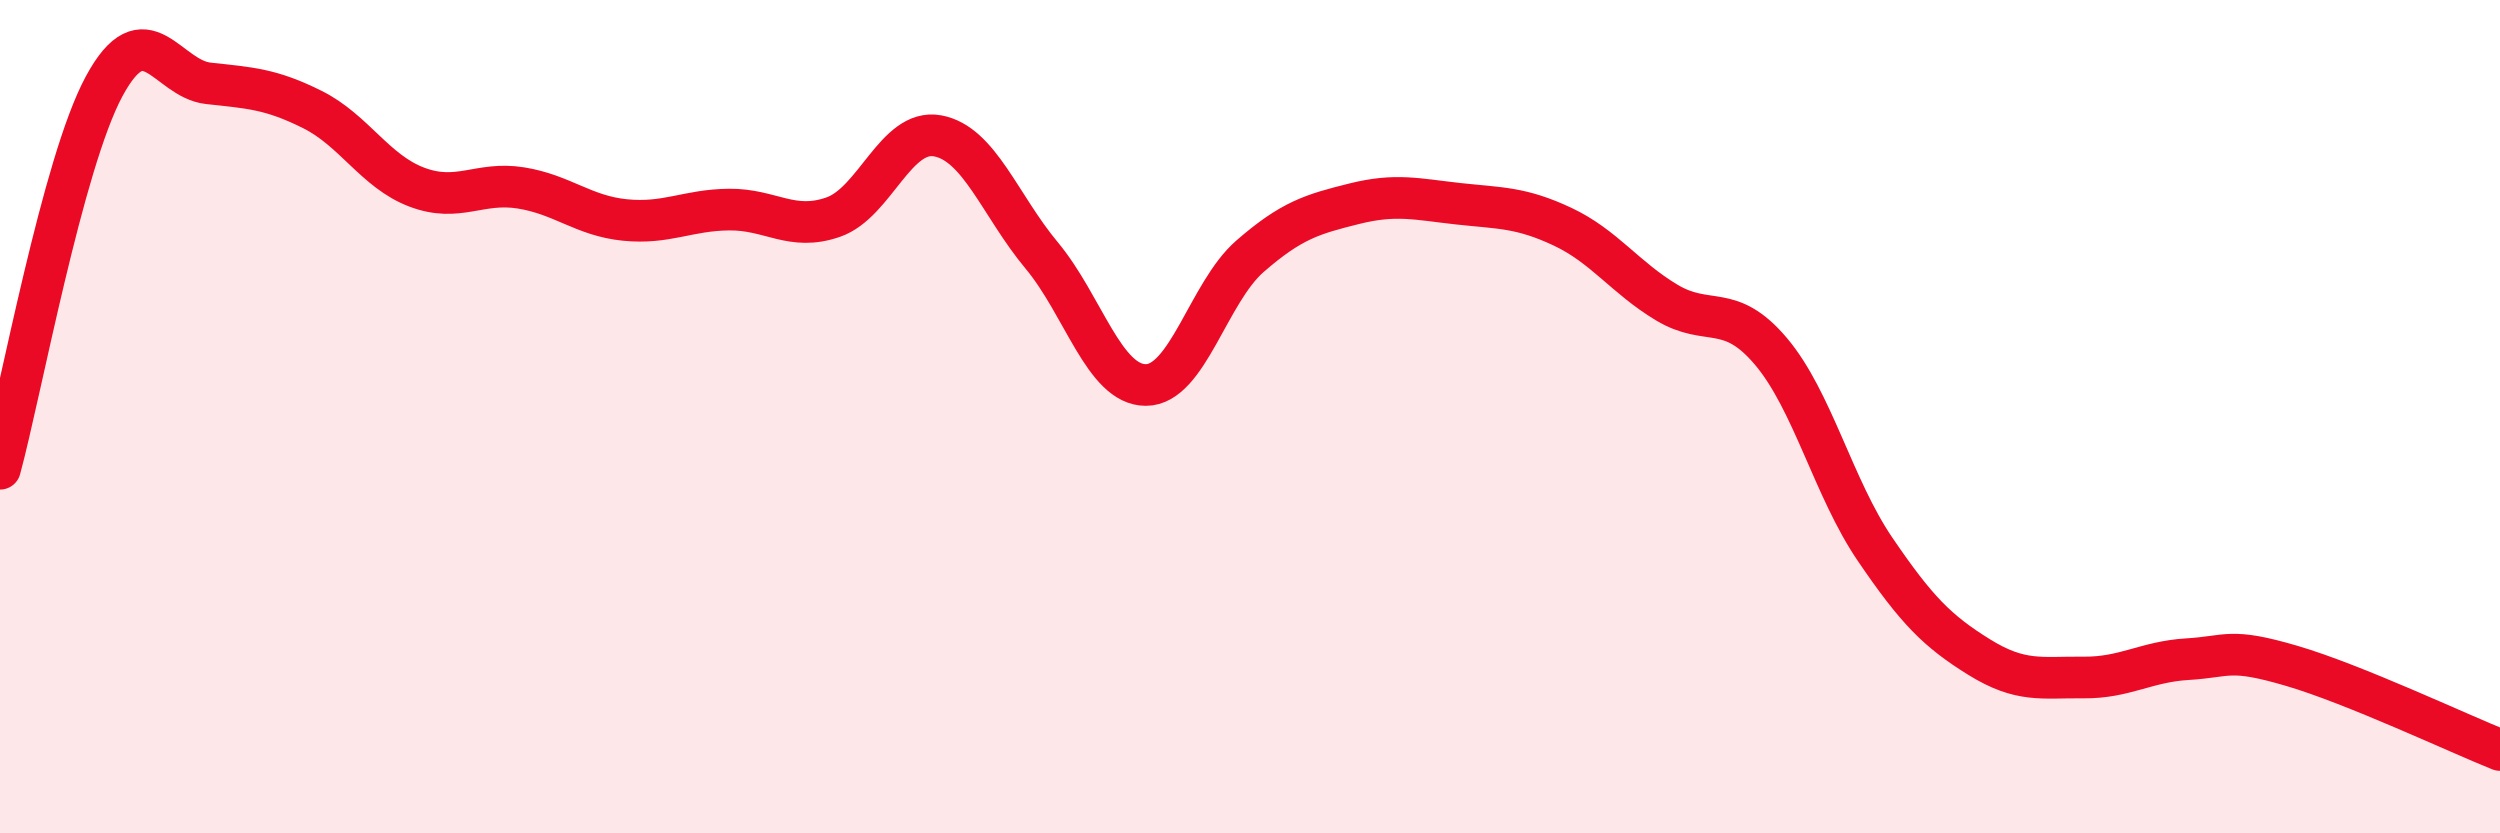 
    <svg width="60" height="20" viewBox="0 0 60 20" xmlns="http://www.w3.org/2000/svg">
      <path
        d="M 0,11.25 C 0.5,9.41 1.5,3.92 2.5,2.07 C 3.5,0.22 4,1.89 5,2 C 6,2.11 6.5,2.13 7.5,2.63 C 8.5,3.13 9,4.11 10,4.49 C 11,4.87 11.5,4.35 12.5,4.51 C 13.5,4.67 14,5.18 15,5.28 C 16,5.38 16.5,5.04 17.5,5.03 C 18.5,5.02 19,5.56 20,5.21 C 21,4.86 21.5,3.08 22.5,3.26 C 23.5,3.44 24,4.93 25,6.13 C 26,7.33 26.5,9.24 27.5,9.24 C 28.5,9.24 29,7.02 30,6.15 C 31,5.28 31.5,5.14 32.5,4.89 C 33.5,4.64 34,4.78 35,4.89 C 36,5 36.5,4.97 37.5,5.44 C 38.5,5.91 39,6.66 40,7.26 C 41,7.86 41.5,7.25 42.5,8.43 C 43.5,9.61 44,11.71 45,13.18 C 46,14.65 46.5,15.15 47.5,15.77 C 48.5,16.39 49,16.25 50,16.26 C 51,16.27 51.5,15.88 52.5,15.82 C 53.5,15.76 53.5,15.54 55,15.98 C 56.5,16.42 59,17.6 60,18L60 20L0 20Z"
        fill="#EB0A25"
        opacity="0.1"
        stroke-linecap="round"
        stroke-linejoin="round"
      />
      <path
        d="M 0,11.25 C 0.5,9.41 1.5,3.92 2.5,2.07 C 3.5,0.22 4,1.89 5,2 C 6,2.11 6.5,2.13 7.5,2.63 C 8.5,3.13 9,4.11 10,4.49 C 11,4.87 11.5,4.35 12.5,4.51 C 13.5,4.67 14,5.18 15,5.28 C 16,5.38 16.5,5.04 17.5,5.03 C 18.5,5.02 19,5.56 20,5.21 C 21,4.86 21.5,3.08 22.5,3.26 C 23.5,3.44 24,4.93 25,6.13 C 26,7.33 26.5,9.24 27.5,9.24 C 28.5,9.24 29,7.02 30,6.15 C 31,5.28 31.5,5.14 32.5,4.89 C 33.5,4.64 34,4.78 35,4.89 C 36,5 36.5,4.97 37.5,5.44 C 38.5,5.91 39,6.66 40,7.26 C 41,7.86 41.5,7.25 42.5,8.43 C 43.5,9.61 44,11.71 45,13.18 C 46,14.65 46.5,15.15 47.5,15.77 C 48.5,16.39 49,16.25 50,16.26 C 51,16.27 51.5,15.88 52.5,15.82 C 53.5,15.76 53.5,15.54 55,15.98 C 56.5,16.42 59,17.6 60,18"
        stroke="#EB0A25"
        stroke-width="1"
        fill="none"
        stroke-linecap="round"
        stroke-linejoin="round"
      />
    </svg>
  